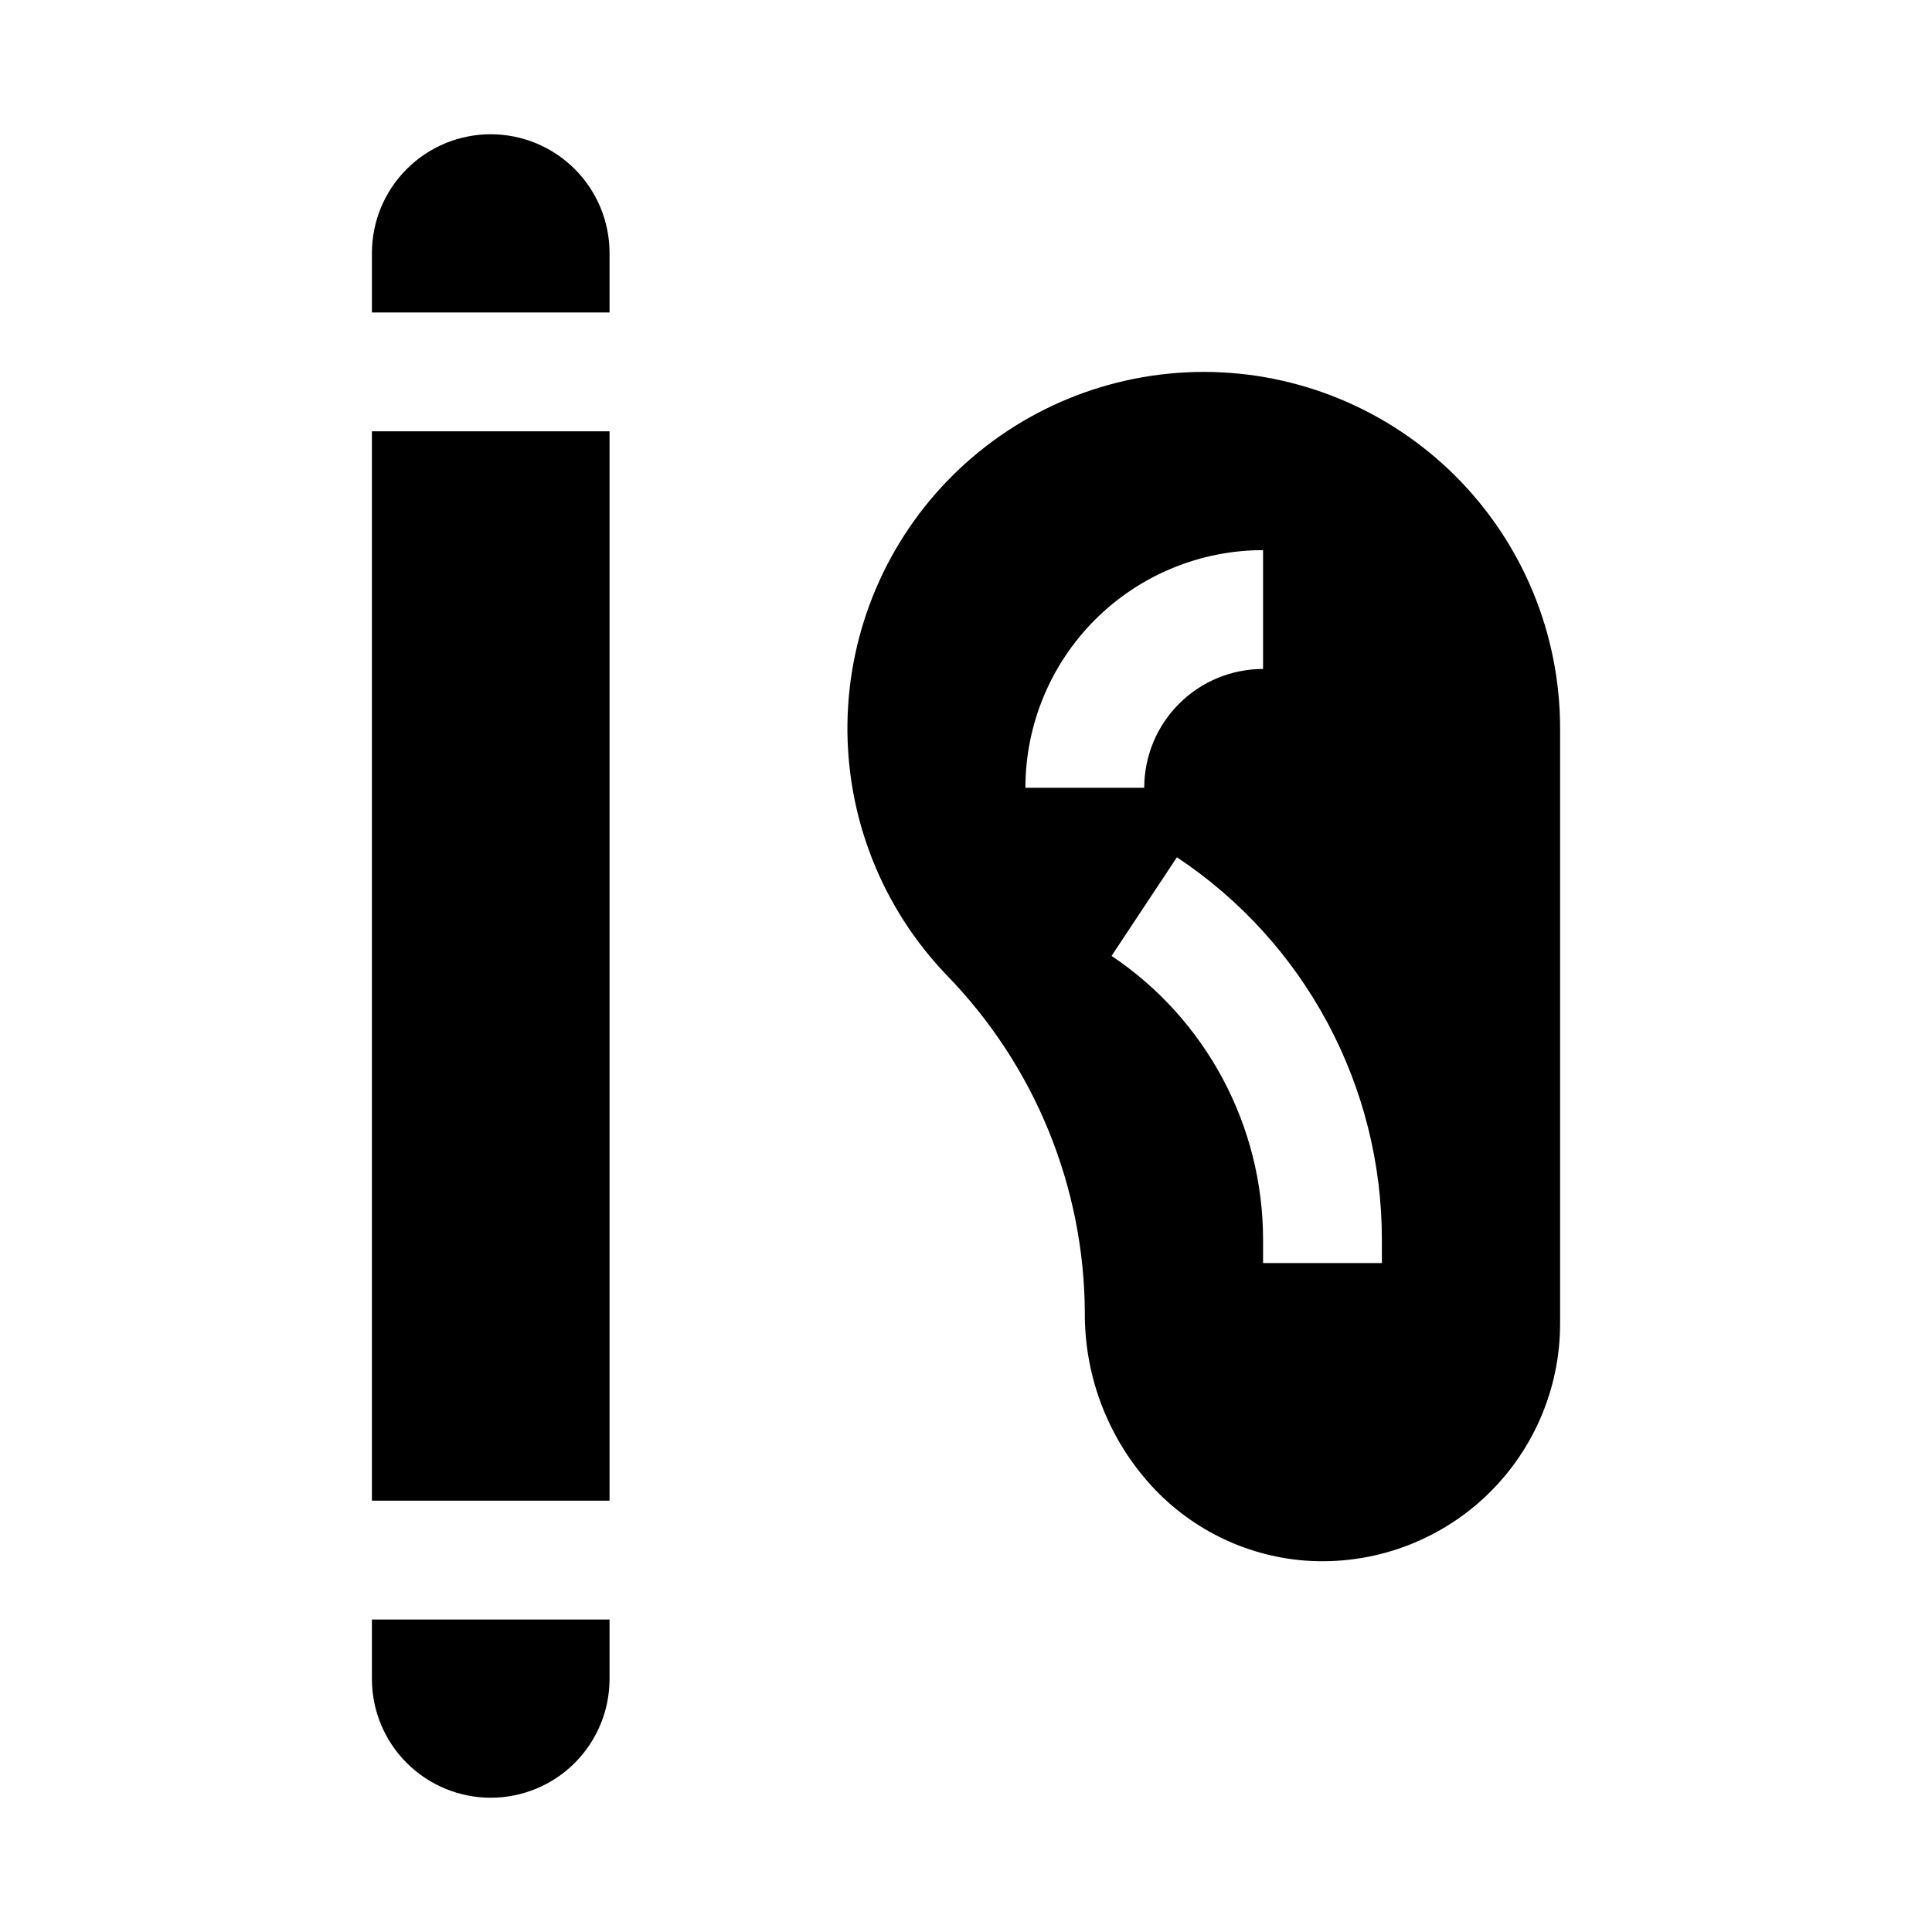 <?xml version="1.0" encoding="UTF-8"?>
<!-- Uploaded to: SVG Repo, www.svgrepo.com, Generator: SVG Repo Mixer Tools -->
<svg fill="#000000" width="800px" height="800px" version="1.1" viewBox="144 144 512 512" xmlns="http://www.w3.org/2000/svg">
 <g>
  <path d="m462.98 242.56c-24.84 0.016-48.668 9.812-66.336 27.266-17.668 17.457-27.75 41.168-28.062 66.004-0.316 24.832 9.164 48.793 26.383 66.688 23.25 23.922 36.34 55.914 36.527 89.27-0.113 15.996 5.465 31.512 15.742 43.77 10.316 12.379 25.062 20.234 41.094 21.883 17.738 1.738 35.379-4.121 48.555-16.125 13.176-12.004 20.645-29.027 20.559-46.852v-157.44c0-25.055-9.949-49.082-27.668-66.797-17.715-17.715-41.742-27.668-66.793-27.668zm-47.23 110.21h-0.004c0-16.703 6.637-32.719 18.445-44.531 11.812-11.809 27.828-18.445 44.531-18.445v31.488c-8.352 0-16.359 3.32-22.266 9.223-5.906 5.906-9.223 13.914-9.223 22.266zm94.465 125.95h-31.492v-6.141c0.016-30.211-15.047-58.441-40.148-75.258l17.32-26.137v0.004c33.965 22.547 54.359 60.625 54.316 101.39z"/>
  <path d="m242.56 258.3h62.977v283.39h-62.977z"/>
  <path d="m274.05 179.58c-8.352 0-16.359 3.316-22.266 9.223s-9.223 13.914-9.223 22.266v15.742h62.977v-15.742c0-8.352-3.32-16.359-9.223-22.266-5.906-5.906-13.914-9.223-22.266-9.223z"/>
  <path d="m242.56 588.93c0 8.352 3.316 16.363 9.223 22.266 5.906 5.906 13.914 9.223 22.266 9.223s16.359-3.316 22.266-9.223c5.902-5.902 9.223-13.914 9.223-22.266v-15.742h-62.977z"/>
 </g>
</svg>